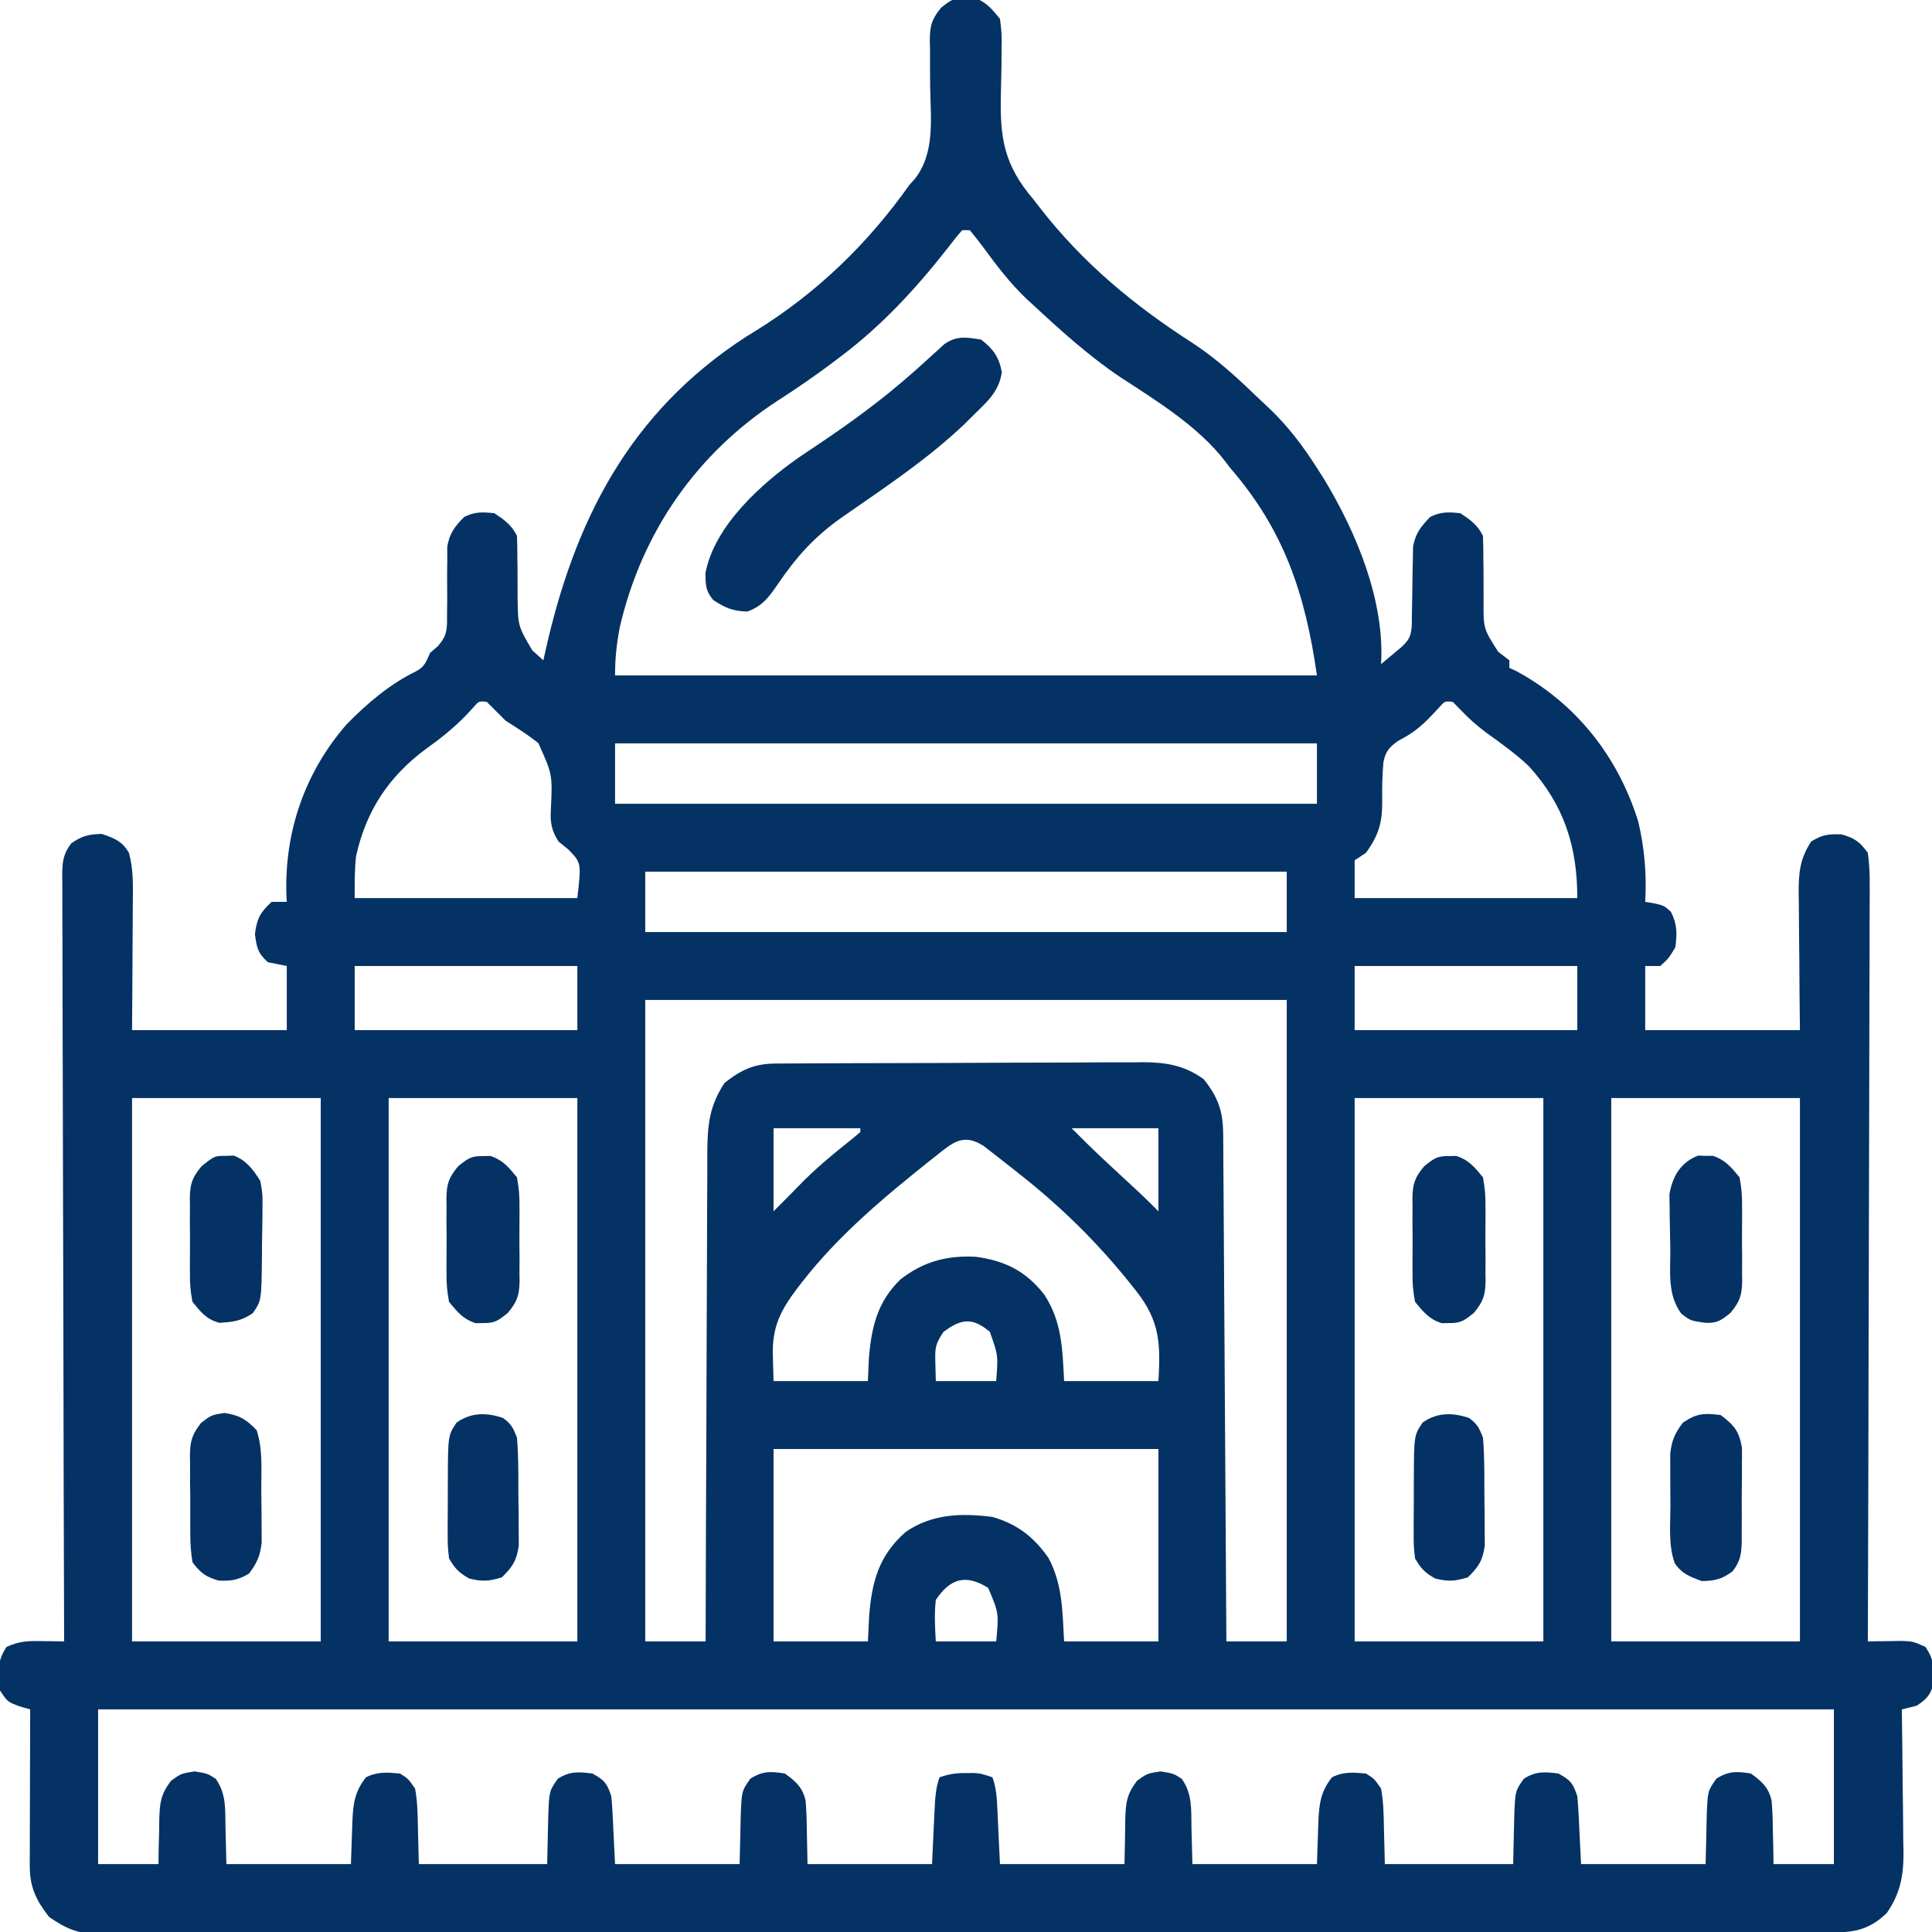 <?xml version="1.0" encoding="UTF-8"?>
<svg xmlns="http://www.w3.org/2000/svg" width="96" height="96" viewBox="0 0 96 96" fill="none">
  <g clip-path="url(#clip0_5088_23439)">
    <path d="M48 -0.117C48.12 -0.12 48.24 -0.122 48.363 -0.125C48.992 0.078 49.275 0.429 49.688 0.938C49.765 1.473 49.789 1.895 49.767 2.427C49.766 2.721 49.764 3.015 49.763 3.309C49.756 3.768 49.746 4.227 49.733 4.685C49.68 6.874 49.892 8.208 51.375 9.938C51.469 10.06 51.564 10.182 51.661 10.308C53.806 13.075 56.356 15.182 59.285 17.062C60.523 17.876 61.563 18.85 62.625 19.875C62.766 20.007 62.908 20.139 63.053 20.274C63.998 21.175 64.738 22.15 65.438 23.25C65.561 23.445 65.686 23.64 65.813 23.841C67.414 26.494 68.81 29.858 68.625 33C68.841 32.821 69.055 32.641 69.269 32.461C69.389 32.361 69.509 32.261 69.632 32.158C70.043 31.778 70.12 31.586 70.152 31.025C70.154 30.828 70.156 30.632 70.158 30.43C70.162 30.215 70.167 30.001 70.171 29.78C70.18 29.327 70.185 28.875 70.189 28.422C70.197 28.099 70.197 28.099 70.205 27.77C70.207 27.573 70.21 27.376 70.213 27.173C70.336 26.496 70.591 26.18 71.062 25.688C71.597 25.42 71.969 25.442 72.562 25.5C73.069 25.837 73.414 26.078 73.688 26.625C73.703 26.993 73.708 27.361 73.707 27.73C73.711 28.063 73.711 28.063 73.716 28.403C73.72 28.871 73.721 29.339 73.719 29.807C73.706 31.237 73.706 31.237 74.447 32.388C74.629 32.528 74.812 32.668 75 32.812C75 32.936 75 33.06 75 33.188C75.1 33.232 75.199 33.276 75.302 33.322C78.315 34.942 80.398 37.586 81.406 40.83C81.719 42.163 81.825 43.446 81.75 44.812C81.898 44.837 82.045 44.862 82.198 44.887C82.688 45 82.688 45 83.027 45.305C83.342 45.934 83.335 46.367 83.25 47.062C82.922 47.613 82.922 47.613 82.5 48C82.252 48 82.005 48 81.75 48C81.75 49.052 81.75 50.104 81.75 51.188C84.287 51.188 86.824 51.188 89.438 51.188C89.431 50.605 89.424 50.023 89.418 49.422C89.413 48.856 89.41 48.291 89.407 47.724C89.404 47.332 89.4 46.94 89.395 46.547C89.388 45.982 89.385 45.417 89.382 44.852C89.378 44.59 89.378 44.59 89.374 44.323C89.374 43.345 89.442 42.654 90 41.812C90.549 41.471 90.866 41.435 91.512 41.461C92.178 41.659 92.396 41.818 92.812 42.375C92.885 42.925 92.911 43.404 92.903 43.953C92.903 44.114 92.904 44.274 92.905 44.44C92.906 44.979 92.902 45.518 92.898 46.057C92.897 46.444 92.897 46.83 92.898 47.216C92.898 48.265 92.894 49.315 92.888 50.364C92.884 51.461 92.883 52.557 92.882 53.653C92.88 55.73 92.874 57.806 92.867 59.882C92.858 62.246 92.854 64.61 92.85 66.974C92.842 71.837 92.829 76.7 92.812 81.562C92.968 81.559 93.123 81.556 93.283 81.553C93.487 81.551 93.69 81.548 93.899 81.546C94.101 81.543 94.303 81.539 94.511 81.536C95.062 81.562 95.062 81.562 95.672 81.832C96.091 82.445 96.122 82.87 96.08 83.602C95.963 84.184 95.739 84.424 95.25 84.75C95.002 84.819 94.752 84.882 94.5 84.938C94.502 85.042 94.503 85.147 94.505 85.255C94.522 86.35 94.533 87.445 94.541 88.54C94.545 88.948 94.55 89.356 94.557 89.764C94.566 90.353 94.57 90.941 94.573 91.529C94.577 91.71 94.581 91.891 94.585 92.078C94.585 93.231 94.414 94.103 93.75 95.062C92.813 95.954 92.047 96.028 90.802 96.025C90.653 96.026 90.503 96.026 90.349 96.026C89.843 96.028 89.337 96.028 88.831 96.028C88.467 96.028 88.102 96.029 87.738 96.03C86.732 96.032 85.727 96.032 84.722 96.033C83.639 96.034 82.556 96.035 81.473 96.037C78.857 96.041 76.24 96.043 73.624 96.044C72.392 96.045 71.161 96.046 69.93 96.047C65.838 96.05 61.746 96.053 57.655 96.054C57.39 96.054 57.126 96.054 56.861 96.055C56.664 96.055 56.664 96.055 56.463 96.055C55.798 96.055 55.133 96.055 54.468 96.055C54.27 96.055 54.27 96.055 54.069 96.055C49.789 96.057 45.51 96.061 41.23 96.067C36.707 96.074 32.183 96.078 27.66 96.078C25.194 96.079 22.728 96.08 20.261 96.085C18.162 96.089 16.062 96.091 13.962 96.089C12.89 96.088 11.818 96.088 10.747 96.092C9.766 96.095 8.785 96.095 7.804 96.092C7.449 96.092 7.094 96.093 6.739 96.095C6.256 96.097 5.774 96.096 5.292 96.093C5.154 96.095 5.015 96.097 4.873 96.099C3.839 96.085 3.268 95.823 2.437 95.25C1.787 94.411 1.476 93.764 1.479 92.707C1.479 92.534 1.479 92.362 1.479 92.184C1.48 91.998 1.481 91.812 1.482 91.621C1.482 91.43 1.482 91.24 1.482 91.043C1.484 90.434 1.486 89.824 1.488 89.215C1.489 88.802 1.49 88.389 1.491 87.976C1.493 86.963 1.496 85.95 1.5 84.938C1.322 84.887 1.144 84.837 0.961 84.785C0.375 84.562 0.375 84.562 -2.52388e-05 84C-0.143 83.181 -0.146 82.527 0.328 81.832C0.993 81.538 1.382 81.534 2.101 81.546C2.304 81.548 2.507 81.55 2.717 81.553C2.95 81.558 2.95 81.558 3.187 81.562C3.187 81.361 3.186 81.16 3.185 80.953C3.169 76.059 3.156 71.166 3.149 66.273C3.145 63.907 3.139 61.541 3.131 59.174C3.123 57.112 3.119 55.05 3.117 52.988C3.116 51.896 3.114 50.804 3.108 49.712C3.103 48.684 3.102 47.657 3.103 46.629C3.102 46.252 3.101 45.874 3.098 45.497C3.094 44.982 3.095 44.468 3.097 43.953C3.095 43.803 3.093 43.652 3.091 43.498C3.098 42.833 3.13 42.452 3.534 41.912C4.065 41.534 4.41 41.45 5.062 41.438C5.683 41.652 6.068 41.795 6.405 42.372C6.634 43.195 6.608 43.984 6.599 44.834C6.599 45.016 6.598 45.197 6.597 45.385C6.595 45.964 6.591 46.542 6.586 47.121C6.584 47.514 6.582 47.907 6.581 48.301C6.577 49.263 6.57 50.225 6.562 51.188C9.099 51.188 11.636 51.188 14.25 51.188C14.25 50.136 14.25 49.084 14.25 48C13.941 47.938 13.631 47.876 13.312 47.812C12.811 47.363 12.754 47.091 12.668 46.418C12.763 45.643 12.928 45.337 13.5 44.812C13.748 44.812 13.995 44.812 14.25 44.812C14.243 44.694 14.237 44.576 14.23 44.454C14.135 41.313 15.153 38.374 17.215 36C18.223 34.967 19.367 33.992 20.673 33.357C21.109 33.131 21.169 32.876 21.375 32.438C21.501 32.329 21.627 32.221 21.756 32.109C22.236 31.561 22.216 31.261 22.213 30.54C22.215 30.318 22.218 30.096 22.221 29.868C22.22 29.402 22.218 28.936 22.216 28.47C22.219 28.248 22.222 28.026 22.225 27.798C22.224 27.595 22.223 27.393 22.222 27.184C22.334 26.494 22.582 26.185 23.062 25.688C23.598 25.42 23.969 25.442 24.562 25.5C25.069 25.837 25.414 26.078 25.688 26.625C25.703 26.977 25.708 27.329 25.707 27.682C25.711 28.001 25.711 28.001 25.716 28.327C25.72 28.774 25.721 29.222 25.719 29.67C25.739 31.107 25.739 31.107 26.447 32.312C26.63 32.477 26.812 32.642 27 32.812C27.022 32.711 27.044 32.609 27.067 32.504C28.517 25.906 31.255 20.499 37.086 16.723C37.25 16.623 37.413 16.522 37.582 16.418C40.614 14.534 43.13 12.099 45.188 9.188C45.273 9.093 45.358 8.998 45.447 8.9C46.486 7.598 46.238 5.855 46.219 4.277C46.212 3.669 46.21 3.061 46.213 2.453C46.207 2.246 46.207 2.246 46.202 2.034C46.206 1.285 46.285 0.972 46.763 0.382C47.235 0.012 47.415 -0.129 48 -0.117ZM47.812 11.438C47.578 11.701 47.358 11.977 47.145 12.258C45.569 14.276 43.861 16.141 41.812 17.684C41.674 17.789 41.536 17.894 41.394 18.003C40.505 18.672 39.596 19.296 38.66 19.898C34.604 22.533 31.887 26.458 30.798 31.164C30.637 31.991 30.562 32.713 30.562 33.562C42.071 33.562 53.58 33.562 65.438 33.562C64.861 29.527 63.809 26.338 61.125 23.25C61.042 23.14 60.959 23.03 60.873 22.917C59.526 21.172 57.471 19.918 55.651 18.73C54.112 17.692 52.732 16.448 51.375 15.188C51.262 15.084 51.148 14.981 51.032 14.875C50.189 14.076 49.504 13.173 48.82 12.238C48.618 11.964 48.404 11.7 48.188 11.438C48.064 11.438 47.94 11.438 47.812 11.438ZM23.527 35.144C23.355 35.33 23.355 35.33 23.18 35.52C22.556 36.165 21.906 36.687 21.176 37.207C19.327 38.572 18.195 40.271 17.694 42.537C17.613 43.229 17.625 43.929 17.625 44.625C21.276 44.625 24.926 44.625 28.688 44.625C28.887 42.874 28.887 42.874 28.242 42.211C27.998 42.014 27.998 42.014 27.75 41.812C27.414 41.273 27.336 40.899 27.37 40.269C27.456 38.489 27.456 38.489 26.75 36.924C26.227 36.511 25.69 36.166 25.125 35.812C24.812 35.5 24.499 35.188 24.188 34.875C23.793 34.832 23.793 34.832 23.527 35.144ZM71.501 35.164C71.379 35.293 71.258 35.422 71.133 35.555C70.606 36.114 70.159 36.46 69.48 36.809C69.037 37.117 68.843 37.34 68.742 37.875C68.688 38.498 68.669 39.113 68.681 39.737C68.694 40.849 68.529 41.464 67.875 42.375C67.689 42.499 67.504 42.623 67.312 42.75C67.312 43.369 67.312 43.987 67.312 44.625C70.963 44.625 74.614 44.625 78.375 44.625C78.375 42.043 77.711 39.99 75.967 38.07C75.308 37.447 74.575 36.928 73.841 36.398C73.397 36.064 73.016 35.732 72.633 35.332C72.486 35.181 72.339 35.03 72.188 34.875C71.787 34.833 71.787 34.833 71.501 35.164ZM30.562 36.938C30.562 37.928 30.562 38.917 30.562 39.938C42.071 39.938 53.58 39.938 65.438 39.938C65.438 38.947 65.438 37.958 65.438 36.938C53.929 36.938 42.42 36.938 30.562 36.938ZM32.062 43.312C32.062 44.303 32.062 45.292 32.062 46.312C42.581 46.312 53.1 46.312 63.938 46.312C63.938 45.322 63.938 44.333 63.938 43.312C53.419 43.312 42.9 43.312 32.062 43.312ZM17.625 48C17.625 49.052 17.625 50.104 17.625 51.188C21.276 51.188 24.926 51.188 28.688 51.188C28.688 50.136 28.688 49.084 28.688 48C25.037 48 21.386 48 17.625 48ZM67.312 48C67.312 49.052 67.312 50.104 67.312 51.188C70.963 51.188 74.614 51.188 78.375 51.188C78.375 50.136 78.375 49.084 78.375 48C74.724 48 71.074 48 67.312 48ZM32.062 49.688C32.062 60.206 32.062 70.725 32.062 81.562C33.053 81.562 34.042 81.562 35.062 81.562C35.063 81.237 35.064 80.911 35.065 80.576C35.072 77.508 35.082 74.44 35.097 71.373C35.104 69.795 35.111 68.218 35.113 66.641C35.116 65.266 35.121 63.891 35.129 62.516C35.133 61.788 35.136 61.06 35.136 60.333C35.136 59.647 35.139 58.961 35.145 58.275C35.148 57.905 35.146 57.535 35.145 57.165C35.16 55.837 35.266 54.933 36 53.812C36.823 53.158 37.483 52.853 38.528 52.847C38.786 52.845 38.786 52.845 39.05 52.843C39.238 52.843 39.427 52.842 39.621 52.842C39.82 52.841 40.019 52.839 40.223 52.838C40.883 52.834 41.542 52.832 42.201 52.83C42.427 52.83 42.652 52.829 42.884 52.828C44.076 52.824 45.267 52.821 46.459 52.82C47.69 52.818 48.92 52.811 50.151 52.804C51.098 52.799 52.044 52.797 52.991 52.797C53.444 52.796 53.898 52.793 54.351 52.79C54.987 52.785 55.622 52.786 56.258 52.787C56.538 52.783 56.538 52.783 56.823 52.78C57.964 52.788 58.871 52.945 59.812 53.625C60.54 54.539 60.772 55.225 60.78 56.377C60.782 56.709 60.782 56.709 60.785 57.048C60.786 57.292 60.787 57.535 60.788 57.786C60.79 58.045 60.792 58.303 60.794 58.562C60.799 59.265 60.803 59.968 60.807 60.67C60.811 61.404 60.816 62.139 60.821 62.873C60.831 64.263 60.839 65.654 60.847 67.044C60.856 68.627 60.867 70.21 60.877 71.793C60.898 75.05 60.918 78.306 60.938 81.562C61.928 81.562 62.917 81.562 63.938 81.562C63.938 71.044 63.938 60.525 63.938 49.688C53.419 49.688 42.9 49.688 32.062 49.688ZM6.562 54.562C6.562 63.472 6.562 72.382 6.562 81.562C9.656 81.562 12.75 81.562 15.938 81.562C15.938 72.653 15.938 63.742 15.938 54.562C12.844 54.562 9.75 54.562 6.562 54.562ZM19.312 54.562C19.312 63.472 19.312 72.382 19.312 81.562C22.406 81.562 25.5 81.562 28.688 81.562C28.688 72.653 28.688 63.742 28.688 54.562C25.594 54.562 22.5 54.562 19.312 54.562ZM67.312 54.562C67.312 63.472 67.312 72.382 67.312 81.562C70.406 81.562 73.5 81.562 76.688 81.562C76.688 72.653 76.688 63.742 76.688 54.562C73.594 54.562 70.5 54.562 67.312 54.562ZM80.062 54.562C80.062 63.472 80.062 72.382 80.062 81.562C83.156 81.562 86.25 81.562 89.438 81.562C89.438 72.653 89.438 63.742 89.438 54.562C86.344 54.562 83.25 54.562 80.062 54.562ZM38.438 56.062C38.438 57.424 38.438 58.785 38.438 60.188C39.064 59.563 39.064 59.563 39.681 58.931C40.509 58.073 41.412 57.332 42.345 56.591C42.479 56.479 42.612 56.366 42.75 56.25C42.75 56.188 42.75 56.126 42.75 56.062C41.327 56.062 39.904 56.062 38.438 56.062ZM53.25 56.062C53.788 56.6 54.319 57.13 54.874 57.646C54.996 57.759 55.117 57.872 55.242 57.988C55.366 58.103 55.49 58.218 55.617 58.336C55.866 58.567 56.114 58.798 56.363 59.029C56.472 59.13 56.581 59.231 56.693 59.335C56.988 59.614 57.275 59.901 57.562 60.188C57.562 58.826 57.562 57.465 57.562 56.062C56.139 56.062 54.716 56.062 53.25 56.062ZM46.523 57.422C46.418 57.505 46.312 57.589 46.203 57.675C43.913 59.502 41.674 61.371 39.867 63.691C39.789 63.792 39.711 63.892 39.63 63.995C38.769 65.131 38.362 65.943 38.402 67.383C38.414 67.793 38.425 68.203 38.438 68.625C39.984 68.625 41.531 68.625 43.125 68.625C43.14 68.261 43.156 67.898 43.172 67.523C43.299 65.961 43.588 64.691 44.742 63.574C45.881 62.684 47.056 62.372 48.492 62.449C49.944 62.644 50.986 63.166 51.891 64.332C52.772 65.67 52.793 67.052 52.875 68.625C54.422 68.625 55.969 68.625 57.562 68.625C57.674 66.725 57.623 65.621 56.438 64.125C56.324 63.982 56.324 63.982 56.209 63.836C54.551 61.758 52.718 59.954 50.625 58.312C50.526 58.234 50.428 58.155 50.326 58.074C50.025 57.835 49.722 57.599 49.418 57.363C49.236 57.222 49.055 57.081 48.868 56.935C47.862 56.303 47.354 56.763 46.523 57.422ZM46.875 66.188C46.461 66.809 46.458 67.002 46.477 67.723C46.484 68.02 46.492 68.318 46.5 68.625C47.49 68.625 48.48 68.625 49.5 68.625C49.599 67.345 49.599 67.345 49.184 66.176C48.319 65.451 47.758 65.519 46.875 66.188ZM38.438 72C38.438 75.156 38.438 78.311 38.438 81.562C39.984 81.562 41.531 81.562 43.125 81.562C43.144 81.16 43.164 80.758 43.184 80.344C43.311 78.631 43.664 77.288 45 76.125C46.298 75.219 47.781 75.179 49.312 75.375C50.553 75.736 51.356 76.36 52.096 77.407C52.806 78.736 52.791 80.086 52.875 81.562C54.422 81.562 55.969 81.562 57.562 81.562C57.562 78.407 57.562 75.251 57.562 72C51.251 72 44.94 72 38.438 72ZM46.5 79.5C46.422 80.207 46.457 80.847 46.5 81.562C47.49 81.562 48.48 81.562 49.5 81.562C49.632 80.149 49.632 80.149 49.102 78.902C48 78.208 47.218 78.423 46.5 79.5ZM4.875 84.938C4.875 87.474 4.875 90.011 4.875 92.625C5.865 92.625 6.855 92.625 7.875 92.625C7.878 92.379 7.88 92.132 7.883 91.879C7.892 91.553 7.901 91.228 7.91 90.902C7.911 90.74 7.912 90.578 7.913 90.411C7.942 89.571 7.979 89.173 8.499 88.485C9 88.125 9 88.125 9.668 88.019C10.312 88.125 10.312 88.125 10.719 88.386C11.25 89.141 11.189 89.895 11.203 90.797C11.219 91.4 11.234 92.003 11.25 92.625C13.292 92.625 15.334 92.625 17.438 92.625C17.477 91.557 17.477 91.557 17.51 90.488C17.55 89.622 17.627 89.014 18.188 88.312C18.767 88.023 19.236 88.07 19.875 88.125C20.284 88.383 20.284 88.383 20.625 88.875C20.744 89.515 20.755 90.147 20.766 90.797C20.781 91.4 20.797 92.003 20.812 92.625C22.916 92.625 25.02 92.625 27.188 92.625C27.219 91.425 27.219 91.425 27.243 90.224C27.29 88.996 27.29 88.996 27.718 88.385C28.317 88.003 28.743 88.038 29.438 88.125C30.035 88.455 30.156 88.594 30.375 89.25C30.402 89.514 30.421 89.778 30.434 90.043C30.441 90.179 30.449 90.314 30.456 90.454C30.464 90.625 30.472 90.796 30.48 90.973C30.521 91.791 30.521 91.791 30.562 92.625C32.604 92.625 34.646 92.625 36.75 92.625C36.782 91.425 36.782 91.425 36.806 90.224C36.853 88.996 36.853 88.996 37.281 88.386C37.892 87.993 38.289 88.013 39 88.125C39.536 88.51 39.882 88.813 40.03 89.473C40.072 89.952 40.086 90.421 40.09 90.902C40.101 91.471 40.113 92.039 40.125 92.625C42.167 92.625 44.209 92.625 46.312 92.625C46.367 91.486 46.367 91.486 46.419 90.348C46.426 90.205 46.433 90.062 46.441 89.915C46.451 89.697 46.451 89.697 46.462 89.475C46.5 89.06 46.541 88.703 46.688 88.312C47.189 88.145 47.485 88.1 48 88.102C48.128 88.101 48.255 88.101 48.387 88.1C48.75 88.125 48.75 88.125 49.312 88.312C49.509 88.835 49.533 89.36 49.559 89.915C49.566 90.058 49.574 90.201 49.581 90.348C49.589 90.527 49.597 90.706 49.605 90.891C49.646 91.749 49.646 91.749 49.688 92.625C51.729 92.625 53.771 92.625 55.875 92.625C55.9 91.495 55.9 91.495 55.914 90.365C55.944 89.543 55.989 89.159 56.499 88.485C57 88.125 57 88.125 57.668 88.019C58.312 88.125 58.312 88.125 58.719 88.386C59.25 89.141 59.189 89.895 59.203 90.797C59.219 91.4 59.234 92.003 59.25 92.625C61.292 92.625 63.334 92.625 65.438 92.625C65.477 91.557 65.477 91.557 65.51 90.488C65.55 89.622 65.627 89.014 66.188 88.312C66.767 88.023 67.236 88.07 67.875 88.125C68.284 88.383 68.284 88.383 68.625 88.875C68.744 89.515 68.755 90.147 68.766 90.797C68.781 91.4 68.796 92.003 68.812 92.625C70.916 92.625 73.02 92.625 75.188 92.625C75.219 91.425 75.219 91.425 75.243 90.224C75.29 88.996 75.29 88.996 75.718 88.385C76.316 88.003 76.743 88.038 77.438 88.125C78.035 88.455 78.156 88.594 78.375 89.25C78.402 89.514 78.421 89.778 78.434 90.043C78.441 90.179 78.449 90.314 78.456 90.454C78.464 90.625 78.472 90.796 78.48 90.973C78.507 91.518 78.535 92.063 78.562 92.625C80.604 92.625 82.646 92.625 84.75 92.625C84.782 91.425 84.782 91.425 84.806 90.224C84.853 88.996 84.853 88.996 85.281 88.386C85.892 87.993 86.289 88.013 87 88.125C87.536 88.51 87.882 88.813 88.03 89.473C88.072 89.952 88.087 90.422 88.09 90.902C88.097 91.151 88.097 91.151 88.104 91.404C88.115 91.811 88.121 92.218 88.125 92.625C89.115 92.625 90.105 92.625 91.125 92.625C91.125 90.088 91.125 87.551 91.125 84.938C62.663 84.938 34.2 84.938 4.875 84.938Z" fill="#053264"></path>
    <path d="M48.75 16.875C49.36 17.345 49.637 17.737 49.781 18.492C49.636 19.469 49.063 19.948 48.375 20.625C48.234 20.766 48.093 20.907 47.947 21.052C46.093 22.817 43.957 24.231 41.859 25.688C40.464 26.668 39.577 27.658 38.625 29.063C38.195 29.685 37.873 30.121 37.137 30.387C36.422 30.372 36.032 30.205 35.438 29.813C35.061 29.354 35.063 29.084 35.051 28.488C35.491 26.122 37.85 24.015 39.724 22.709C40.034 22.5 40.344 22.291 40.655 22.084C42.301 20.982 43.855 19.843 45.341 18.53C45.438 18.444 45.535 18.358 45.635 18.27C45.85 18.078 46.064 17.884 46.277 17.688C46.39 17.586 46.503 17.483 46.62 17.378C46.722 17.285 46.824 17.192 46.929 17.095C47.548 16.671 48.023 16.756 48.75 16.875Z" fill="#053264"></path>
    <path d="M72 57.445C72.12 57.443 72.24 57.441 72.363 57.438C72.988 57.639 73.274 57.999 73.687 58.5C73.781 59.011 73.82 59.403 73.812 59.912C73.813 60.046 73.814 60.18 73.815 60.318C73.815 60.599 73.814 60.881 73.81 61.163C73.805 61.593 73.81 62.022 73.816 62.451C73.815 62.726 73.814 63.001 73.812 63.275C73.814 63.403 73.816 63.531 73.818 63.662C73.8 64.383 73.7 64.672 73.235 65.237C72.764 65.614 72.588 65.754 72 65.742C71.88 65.745 71.76 65.747 71.637 65.749C71.012 65.549 70.725 65.189 70.312 64.688C70.218 64.177 70.18 63.785 70.188 63.275C70.187 63.142 70.186 63.008 70.185 62.87C70.184 62.588 70.186 62.306 70.19 62.025C70.195 61.595 70.19 61.166 70.184 60.736C70.185 60.461 70.186 60.187 70.188 59.912C70.186 59.785 70.184 59.657 70.182 59.526C70.2 58.804 70.3 58.515 70.765 57.951C71.236 57.574 71.411 57.433 72 57.445Z" fill="#053264"></path>
    <path d="M24 57.445C24.12 57.443 24.24 57.441 24.363 57.438C24.988 57.639 25.274 57.999 25.687 58.5C25.781 59.011 25.82 59.403 25.812 59.912C25.813 60.046 25.814 60.18 25.815 60.318C25.815 60.599 25.814 60.881 25.81 61.163C25.805 61.593 25.81 62.022 25.816 62.451C25.815 62.726 25.814 63.001 25.812 63.275C25.814 63.403 25.816 63.531 25.818 63.662C25.8 64.383 25.7 64.672 25.235 65.237C24.764 65.614 24.588 65.754 24 65.742C23.88 65.745 23.76 65.747 23.637 65.749C23.012 65.549 22.725 65.189 22.312 64.688C22.218 64.177 22.18 63.785 22.188 63.275C22.187 63.142 22.186 63.008 22.185 62.87C22.184 62.588 22.186 62.306 22.19 62.025C22.195 61.595 22.19 61.166 22.184 60.736C22.185 60.461 22.186 60.187 22.188 59.912C22.186 59.785 22.184 59.657 22.182 59.526C22.2 58.804 22.3 58.515 22.765 57.951C23.236 57.574 23.411 57.433 24 57.445Z" fill="#053264"></path>
    <path d="M85.5 70.313C86.166 70.819 86.411 71.097 86.556 71.93C86.561 72.19 86.56 72.45 86.555 72.71C86.556 72.848 86.556 72.987 86.557 73.129C86.557 73.421 86.554 73.712 86.549 74.004C86.543 74.449 86.546 74.894 86.549 75.339C86.548 75.623 86.546 75.907 86.544 76.19C86.545 76.323 86.546 76.456 86.546 76.592C86.531 77.227 86.48 77.569 86.09 78.079C85.561 78.469 85.219 78.55 84.562 78.563C83.984 78.351 83.574 78.201 83.221 77.683C82.892 76.785 83 75.788 83.003 74.842C83.004 74.451 82.999 74.061 82.995 73.671C82.995 73.423 82.995 73.176 82.994 72.921C82.994 72.695 82.993 72.469 82.993 72.236C83.069 71.566 83.22 71.221 83.625 70.688C84.328 70.219 84.667 70.212 85.5 70.313Z" fill="#053264"></path>
    <path d="M11.156 70.207C11.911 70.328 12.222 70.519 12.75 71.062C13.067 72.013 12.98 73.024 12.982 74.019C12.984 74.411 12.99 74.803 12.996 75.196C12.997 75.446 12.998 75.697 12.999 75.948C13.002 76.288 13.002 76.288 13.004 76.636C12.931 77.306 12.778 77.653 12.375 78.188C11.825 78.514 11.503 78.565 10.863 78.539C10.202 78.342 9.981 78.172 9.562 77.625C9.486 77.121 9.453 76.694 9.456 76.19C9.455 76.052 9.454 75.914 9.453 75.771C9.451 75.48 9.452 75.188 9.454 74.896C9.457 74.451 9.451 74.007 9.443 73.562C9.443 73.278 9.444 72.994 9.445 72.71C9.442 72.578 9.44 72.445 9.437 72.309C9.451 71.587 9.546 71.271 9.998 70.697C10.5 70.312 10.5 70.312 11.156 70.207Z" fill="#053264"></path>
    <path d="M72.985 70.453C73.404 70.752 73.502 70.954 73.688 71.437C73.763 72.292 73.757 73.148 73.757 74.006C73.758 74.424 73.765 74.841 73.772 75.259C73.773 75.526 73.774 75.793 73.774 76.06C73.776 76.301 73.777 76.543 73.779 76.792C73.673 77.543 73.477 77.85 72.938 78.375C72.314 78.574 71.943 78.596 71.309 78.433C70.799 78.144 70.608 77.945 70.313 77.437C70.243 76.813 70.243 76.813 70.245 76.078C70.245 75.948 70.244 75.817 70.244 75.683C70.245 75.408 70.246 75.133 70.25 74.858C70.254 74.439 70.254 74.019 70.252 73.599C70.261 71.323 70.261 71.323 70.688 70.687C71.397 70.181 72.173 70.182 72.985 70.453Z" fill="#053264"></path>
    <path d="M24.985 70.453C25.404 70.752 25.502 70.954 25.688 71.437C25.763 72.292 25.757 73.148 25.757 74.006C25.758 74.424 25.765 74.841 25.772 75.259C25.773 75.526 25.774 75.793 25.774 76.06C25.776 76.301 25.777 76.543 25.779 76.792C25.673 77.543 25.477 77.85 24.938 78.375C24.314 78.574 23.943 78.596 23.309 78.433C22.799 78.144 22.608 77.945 22.313 77.437C22.243 76.813 22.243 76.813 22.245 76.078C22.244 75.948 22.244 75.817 22.244 75.683C22.245 75.408 22.247 75.133 22.25 74.858C22.254 74.439 22.253 74.019 22.252 73.599C22.261 71.323 22.261 71.323 22.688 70.687C23.397 70.181 24.173 70.182 24.985 70.453Z" fill="#053264"></path>
    <path d="M84.387 57.42C84.567 57.427 84.567 57.427 84.75 57.434C84.87 57.433 84.99 57.432 85.113 57.432C85.734 57.642 86.024 57.999 86.438 58.5C86.531 59.011 86.57 59.403 86.562 59.912C86.563 60.046 86.564 60.18 86.565 60.318C86.565 60.599 86.564 60.881 86.56 61.163C86.555 61.593 86.56 62.022 86.566 62.452C86.565 62.726 86.564 63.001 86.562 63.276C86.564 63.403 86.566 63.531 86.568 63.662C86.55 64.383 86.45 64.673 85.986 65.237C85.508 65.619 85.335 65.751 84.738 65.731C84 65.625 84 65.625 83.543 65.274C82.837 64.314 83.007 63.198 82.997 62.05C82.994 61.779 82.989 61.507 82.981 61.235C82.971 60.842 82.967 60.449 82.964 60.056C82.961 59.821 82.957 59.585 82.953 59.343C83.099 58.472 83.507 57.745 84.387 57.42Z" fill="#053264"></path>
    <path d="M11.25 57.434C11.37 57.429 11.49 57.425 11.613 57.42C12.238 57.651 12.598 58.135 12.937 58.688C13.05 59.337 13.05 59.337 13.042 60.043C13.041 60.231 13.041 60.231 13.041 60.423C13.039 60.687 13.035 60.951 13.029 61.215C13.019 61.618 13.017 62.02 13.016 62.423C12.993 64.624 12.993 64.624 12.562 65.25C11.968 65.646 11.6 65.687 10.9 65.73C10.254 65.561 9.98 65.197 9.562 64.688C9.468 64.177 9.43 63.785 9.438 63.276C9.437 63.142 9.436 63.008 9.435 62.87C9.435 62.589 9.436 62.307 9.44 62.025C9.445 61.595 9.44 61.166 9.434 60.736C9.435 60.462 9.436 60.187 9.438 59.912C9.436 59.785 9.434 59.657 9.432 59.526C9.45 58.804 9.55 58.516 10.015 57.951C10.665 57.43 10.665 57.43 11.25 57.434Z" fill="#053264"></path>
  </g>
  <defs>
    <clipPath id="clip0_5088_23439">
      <rect width="96" height="96" fill="white"></rect>
    </clipPath>
  </defs>
</svg>
